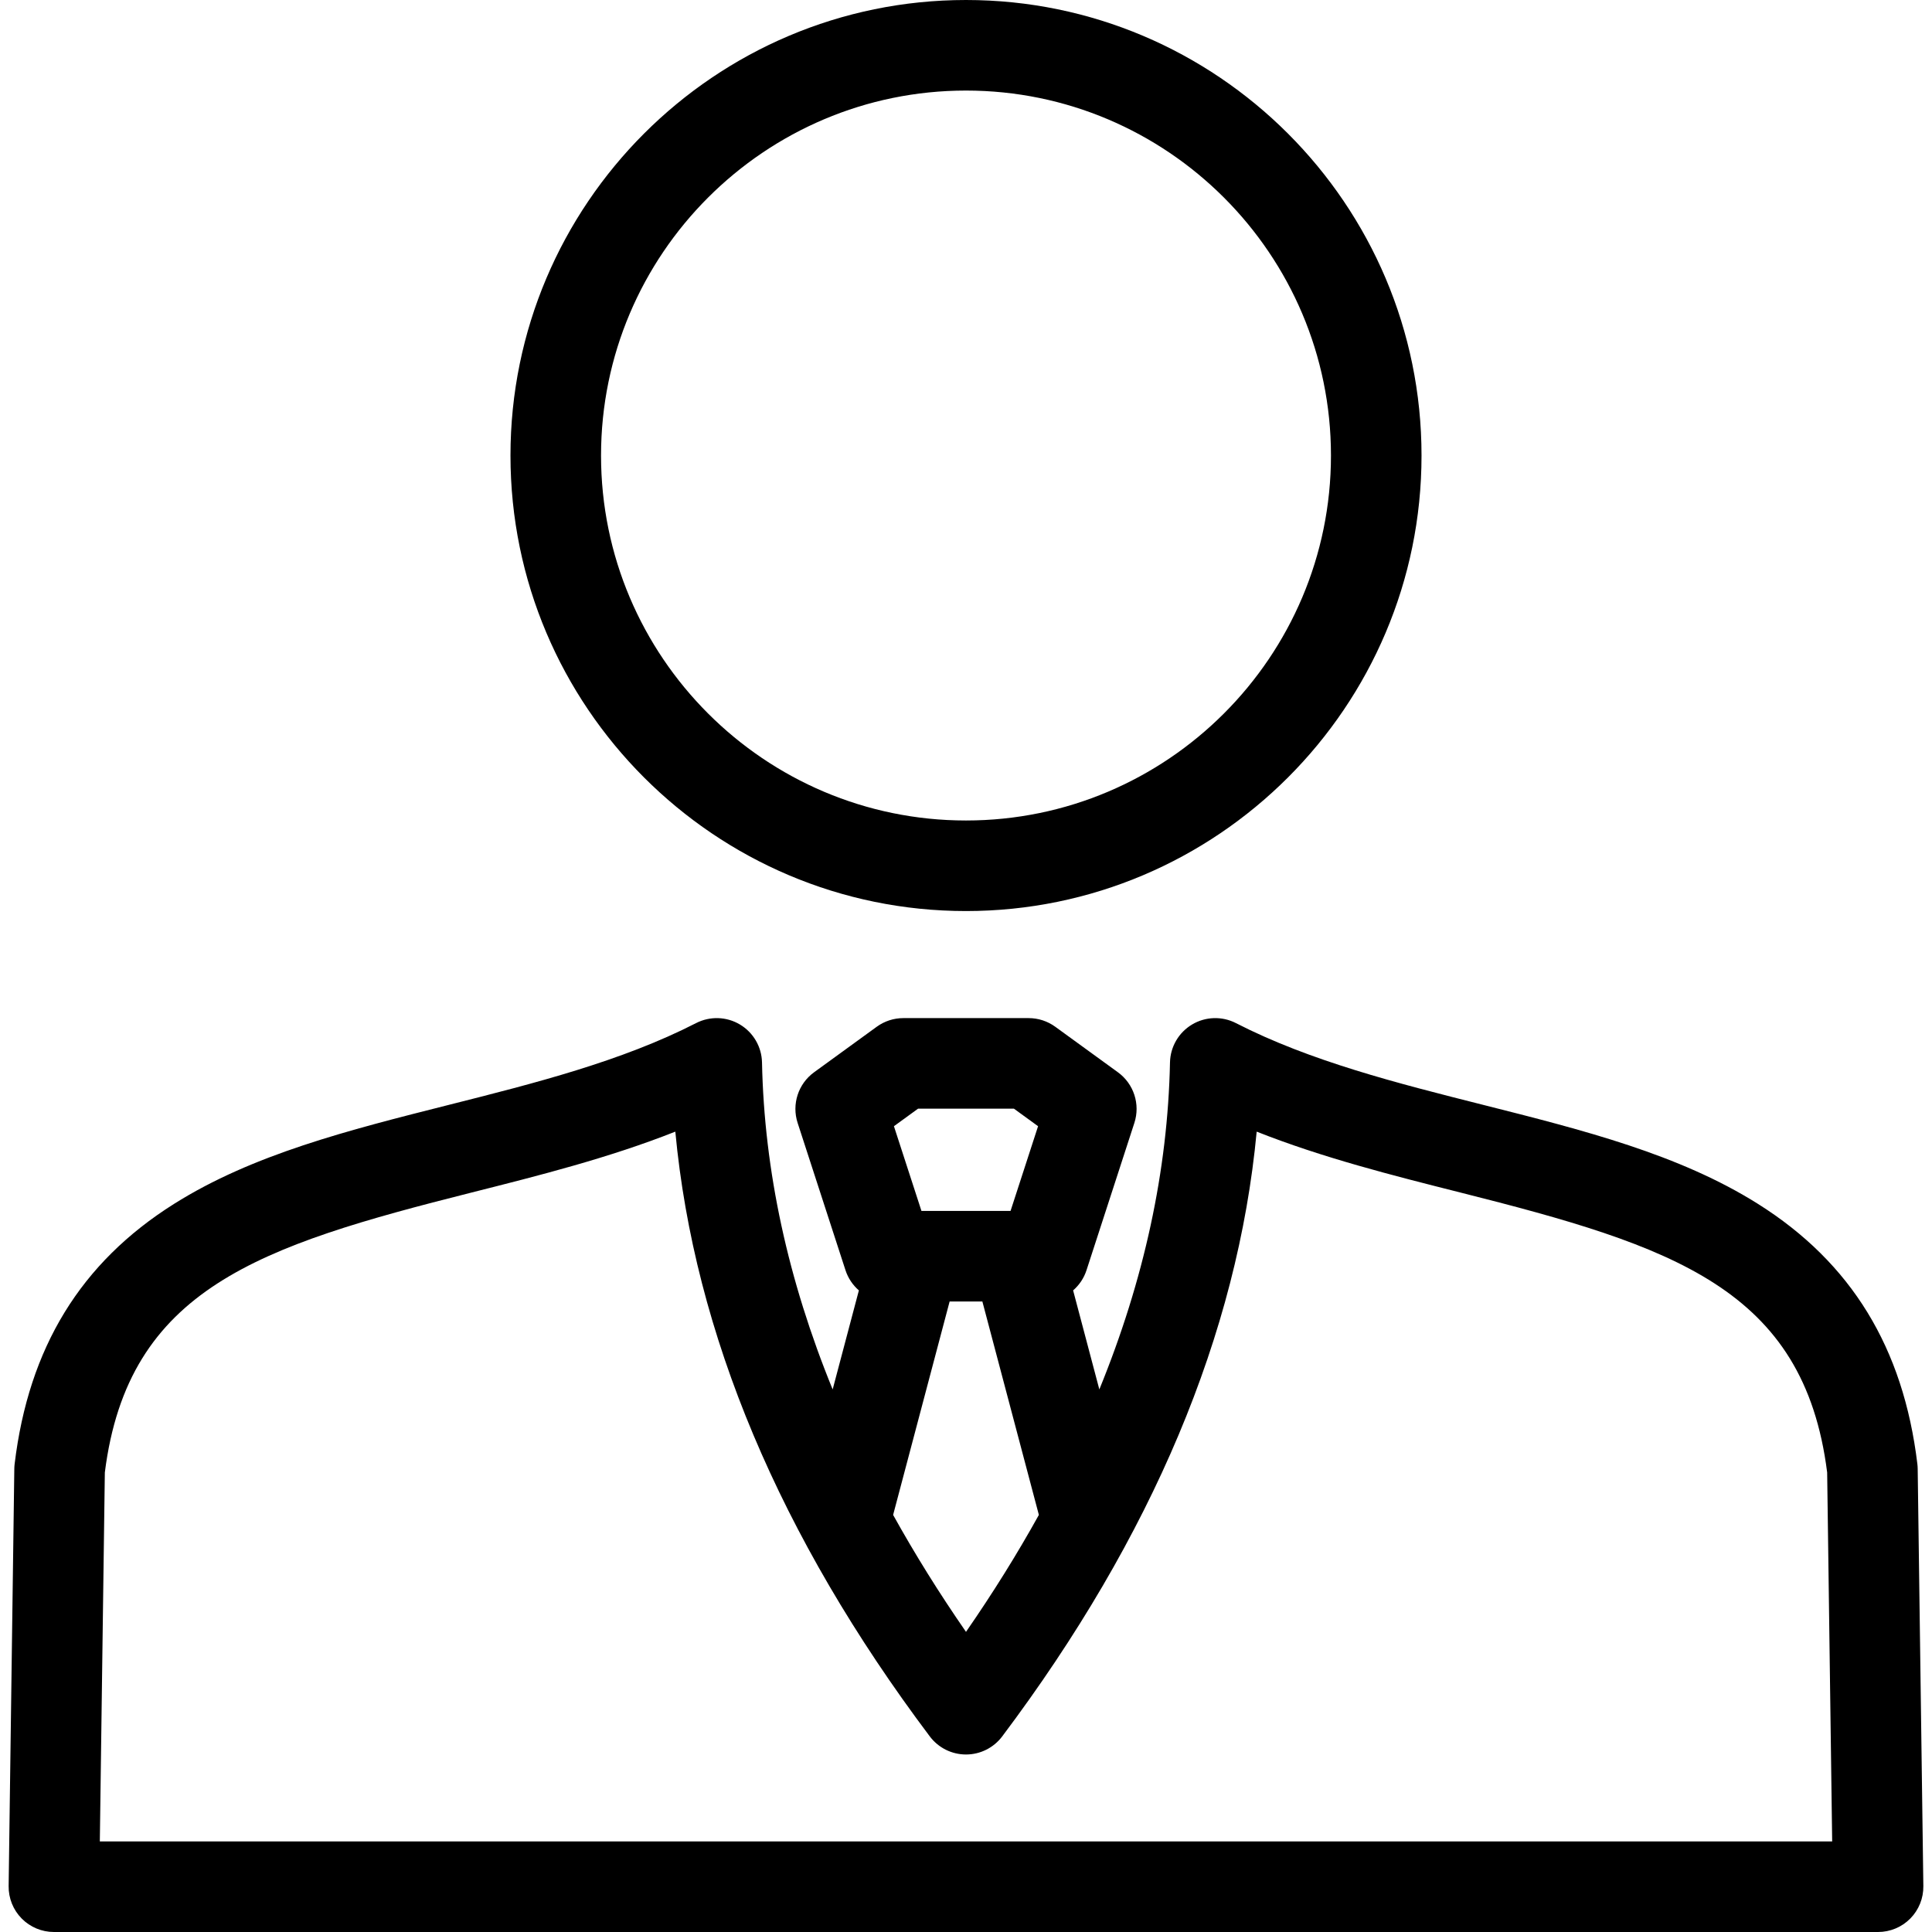 <svg id="Layer_1" enable-background="new 0 0 512 512" height="512" viewBox="0 0 512 512" width="512" xmlns="http://www.w3.org/2000/svg"><path d="m14.291 512h483.418c3.211 0 6.288-1.287 8.543-3.572 2.255-2.286 3.5-5.38 3.456-8.591l-1.501-110.596c-.006-.425-.034-.849-.085-1.271-3.71-30.816-17.517-53.354-42.208-68.903-20.888-13.153-46.204-19.54-73.006-26.302-22.454-5.665-45.672-11.522-65.373-21.63-3.682-1.889-8.076-1.748-11.627.373-3.553 2.121-5.763 5.921-5.848 10.058-.589 28.675-6.867 57.634-18.724 86.65l-6.948-26.245c1.609-1.396 2.857-3.224 3.548-5.35l12.684-39.038c1.606-4.944-.153-10.36-4.359-13.416l-16.603-12.063c-2.05-1.49-4.52-2.292-7.054-2.292h-33.207c-2.534 0-5.003.802-7.054 2.292l-16.603 12.063c-4.206 3.056-5.965 8.472-4.359 13.416l12.684 39.038c.691 2.126 1.939 3.954 3.548 5.35l-6.948 26.245c-11.856-29.016-18.134-57.975-18.723-86.65-.085-4.136-2.295-7.937-5.848-10.058-3.551-2.12-7.946-2.261-11.627-.373-19.701 10.107-42.919 15.965-65.373 21.63-26.802 6.762-52.118 13.148-73.006 26.302-24.691 15.549-38.498 38.087-42.208 68.903-.051.422-.079.847-.085 1.271l-1.503 110.596c-.043 3.211 1.201 6.305 3.456 8.591 2.255 2.285 5.332 3.572 8.543 3.572zm229.004-218.189h25.409l6.396 4.646-7.295 22.454h-23.609l-7.295-22.454zm8.365 51.1h8.679l14.973 56.557c-5.738 10.337-12.169 20.671-19.313 30.991-7.144-10.32-13.575-20.654-19.313-30.991zm-223.877 45.311c6.154-48.818 40.985-60.009 97.18-74.187 18.007-4.543 36.479-9.203 54.004-16.138 5.021 53.502 27.657 107.331 67.44 160.271 2.267 3.017 5.82 4.791 9.593 4.791s7.327-1.774 9.593-4.791c39.783-52.94 62.418-106.769 67.44-160.271 17.525 6.935 35.997 11.595 54.004 16.138 56.195 14.177 91.026 25.369 97.18 74.187l1.328 97.778h-459.09zm228.217-148.784c66.564 0 120.719-54.154 120.719-120.719s-54.154-120.719-120.719-120.719-120.719 54.154-120.719 120.719 54.155 120.719 120.719 120.719zm0-217.438c53.331 0 96.719 43.388 96.719 96.719s-43.387 96.719-96.719 96.719-96.719-43.388-96.719-96.719 43.388-96.719 96.719-96.719z"/></svg>